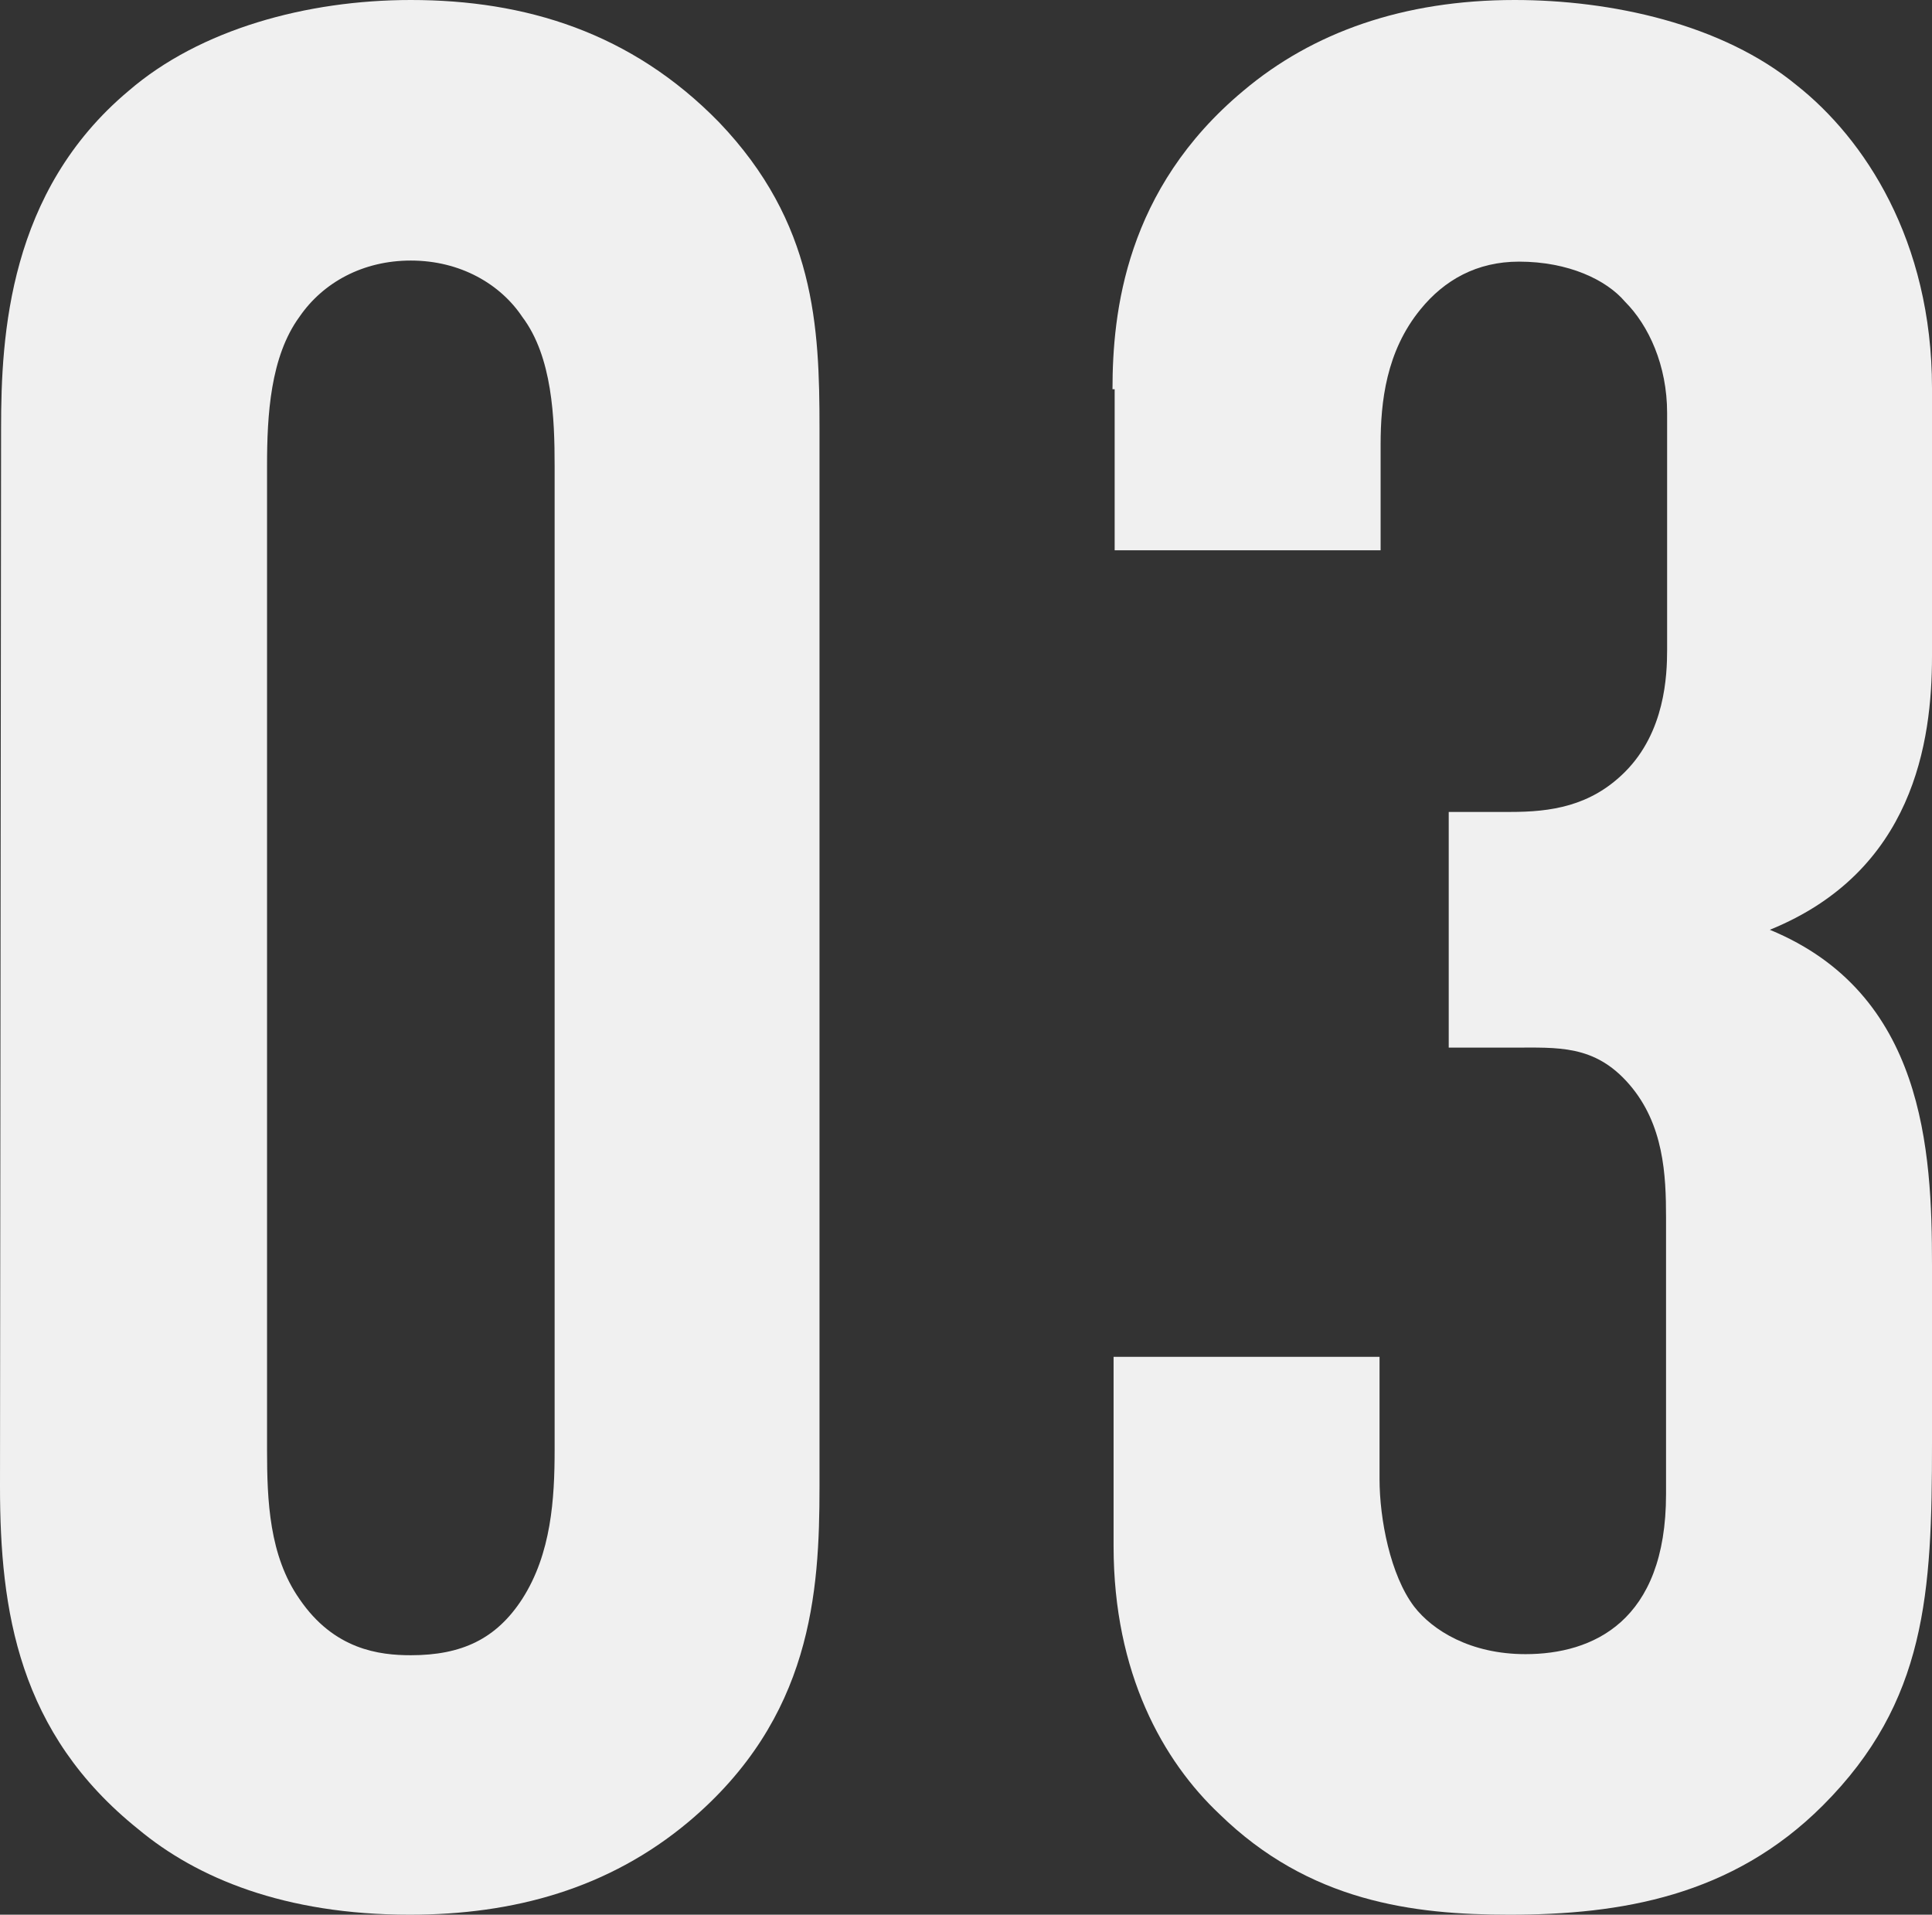 <?xml version="1.0" encoding="utf-8"?>
<!-- Generator: Adobe Illustrator 27.2.0, SVG Export Plug-In . SVG Version: 6.00 Build 0)  -->
<svg version="1.1" id="&#x30EC;&#x30A4;&#x30E4;&#x30FC;_1" xmlns="http://www.w3.org/2000/svg" xmlns:xlink="http://www.w3.org/1999/xlink" x="0px" y="0px" viewbox="0 0 178.7 177.1" style="enable-background:new 0 0 178.7 177.1;" xml:space="preserve" width="178.7" height="177.1">
<rect width="100%" height="100%" fill="#333333" stroke="none"/>
<style type="text/css">
	.st0{enable-background:new    ;}
	.st1{fill:#F0F0F0;}
</style>
<g class="st0">
	<path class="st1" d="M0.1,39.6c0-8.6,0.7-21.9,11.8-31.2C18.5,2.7,28.4,0,38,0c10.6,0,20.4,3,28.5,11.3c8.9,9.3,9.3,18.9,9.3,28.3
		v97.9c0,9.8-0.7,21.4-12.1,31c-7.4,6.2-16.2,8.6-25.8,8.6c-11.6,0-19.7-3.4-25.1-7.9C1.7,160.3,0,149,0,137.5L0.1,39.6L0.1,39.6z
		 M51.3,43.1c0-4.4-0.2-10.1-3-13.8c-2-3-5.7-5.2-10.3-5.2c-4.4,0-8.1,2-10.3,5.2c-2.7,3.7-3,9.1-3,13.8v91c0,4.7,0.2,9.8,3,13.8
		c3.2,4.7,7.4,5.2,10.3,5.2c4.7,0,7.9-1.5,10.3-5.2c2.7-4.2,3-9.3,3-13.8V43.1z"/>
	<path class="st1" d="M102.9,36c0-7.1,1.2-18.5,12.1-27.6C121.4,3,129.8,0,140.1,0c8.9,0,19.2,2.2,26.1,7.9
		c6.2,4.9,12.5,14.3,12.5,28v24.8c0,7.9-1.7,19.9-15,25.3c14.3,5.9,15,20.4,15,31v16.5c0,13.8-0.5,23.9-10.1,33.5
		c-8.4,8.4-18.7,10.1-29,10.1c-8.9,0-18.5-1.2-26.8-9.3c-5.2-4.9-9.8-13-9.8-24.8v-17.5h24.6v11.3c0,3.7,1,8.9,3.2,11.8
		c1.7,2.2,5.2,4.4,10.3,4.4c6.2,0,13-3,13-14.8v-25.6c0-3.9-0.2-8.6-3.4-12.3s-6.6-3.4-10.8-3.4H134V75.1h5.7
		c3.7,0,7.4-0.5,10.6-3.7c3.7-3.7,3.9-8.9,3.9-11.3V38.2c0-4.4-1.7-8.1-3.9-10.3c-1.7-2-5.2-3.7-9.8-3.7c-3.9,0-6.9,1.7-9.1,4.4
		c-3.2,3.9-3.7,8.6-3.7,12.5v9.8h-24.6V36H102.9z"/>
</g>
</svg>
